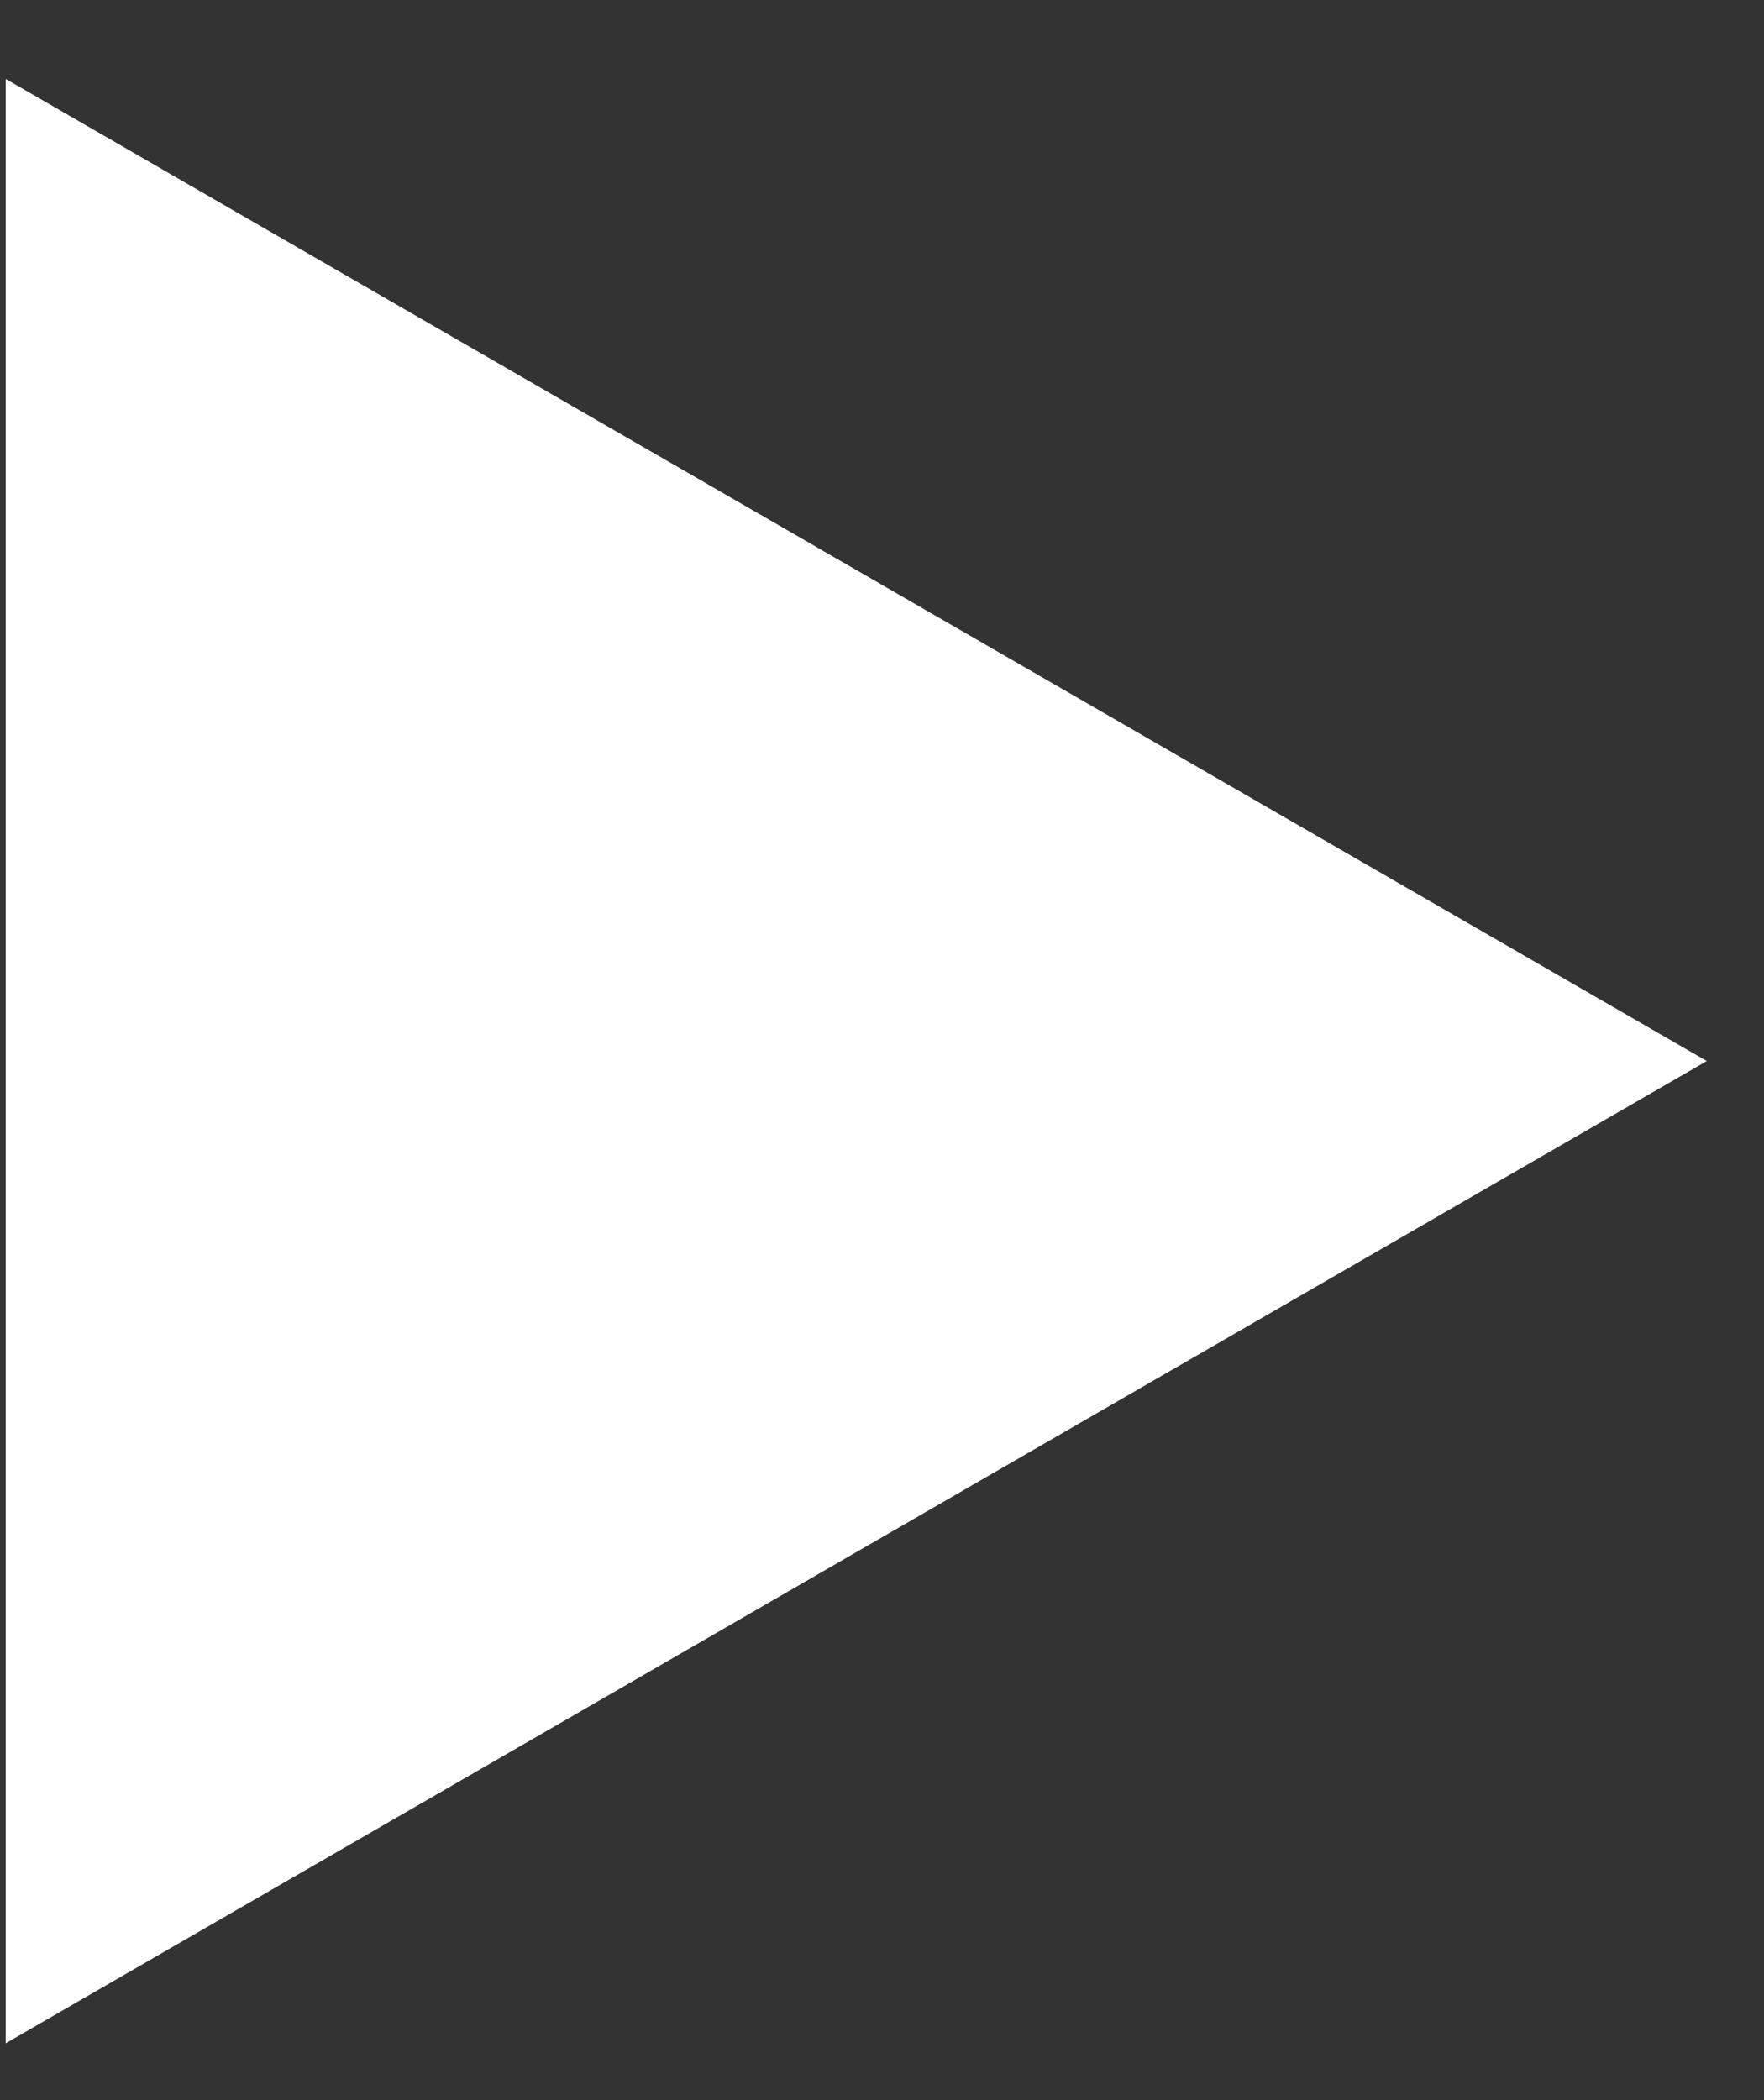 <?xml version="1.0" encoding="UTF-8"?> <svg xmlns="http://www.w3.org/2000/svg" width="21" height="25" fill="none"><rect width="100%" height="100%" fill="#333333" stroke="none"/> <path d="M20.318 12.63L.068.94v23.383l20.25-11.692z" fill="#fff"></path> </svg> 